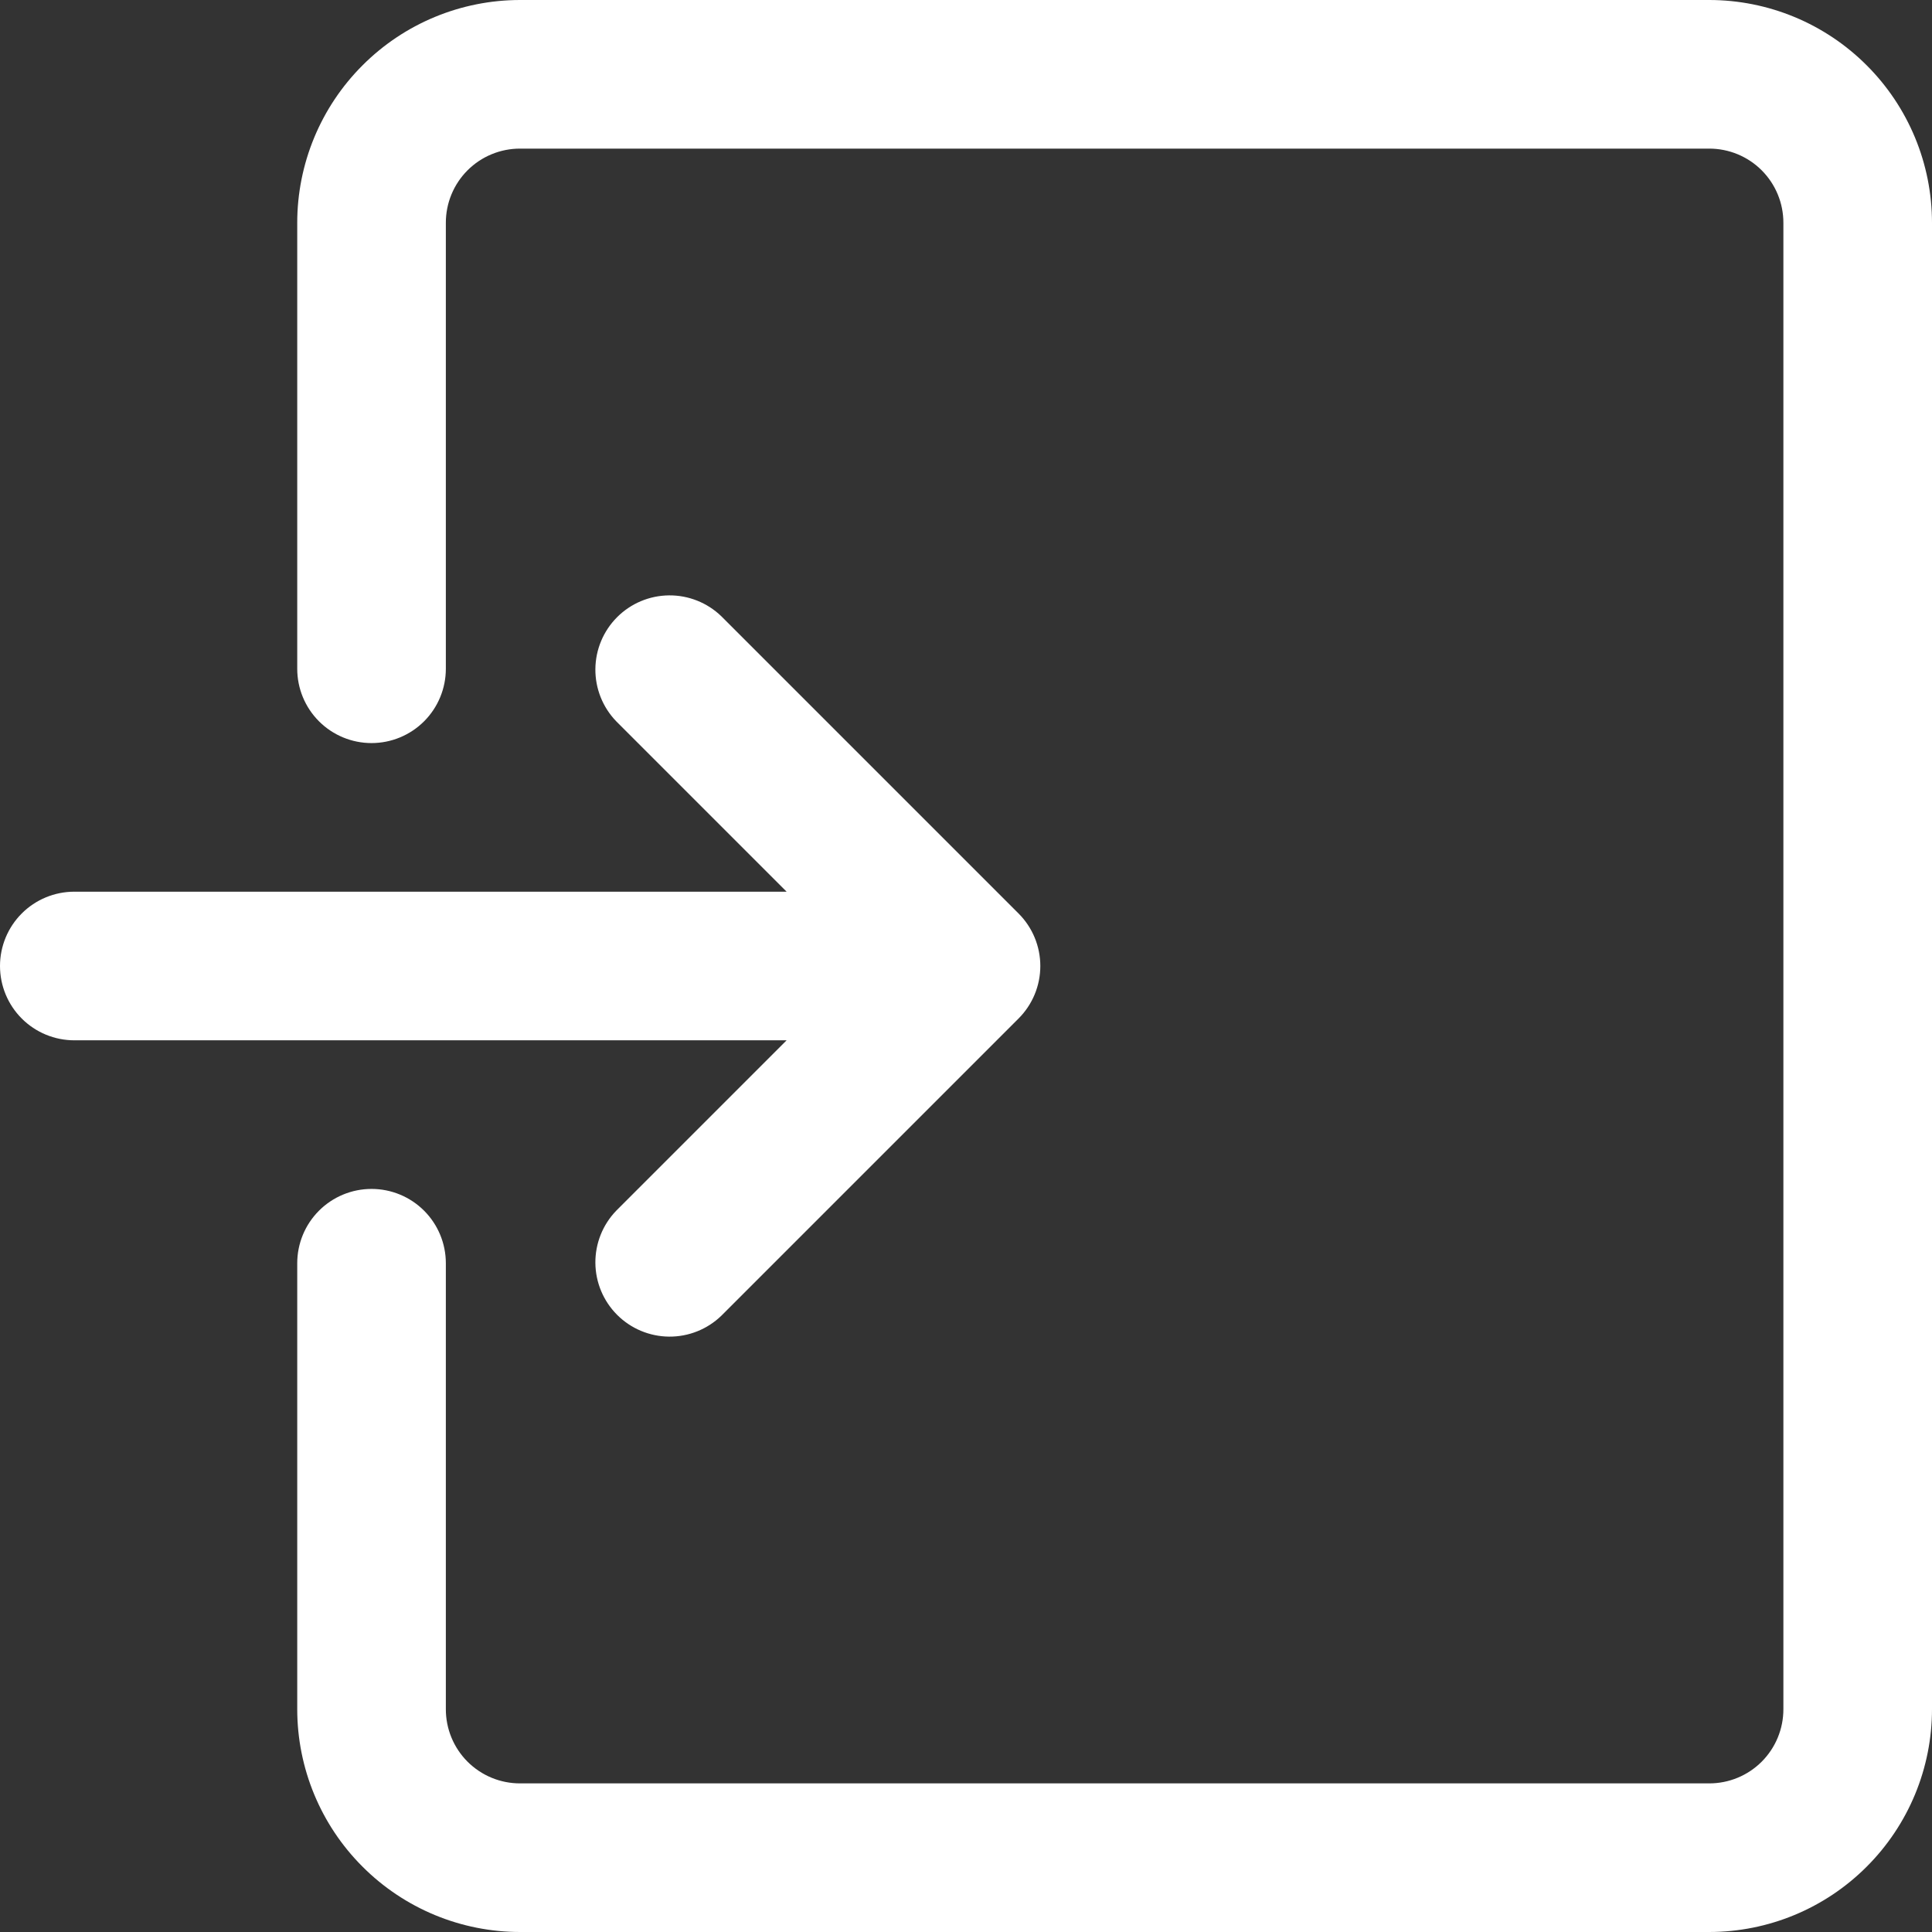 <svg width="416" height="416" viewBox="0 0 416 416" fill="none" xmlns="http://www.w3.org/2000/svg">
<rect x="0" y="0" width="416" height="416" fill="#333333" stroke="none"/>
<path fill-rule="evenodd" clip-rule="evenodd" d="M96 144V48C95.994 45.897 96.403 43.814 97.205 41.87C98.007 39.925 99.185 38.159 100.672 36.672C102.159 35.185 103.925 34.007 105.87 33.205C107.814 32.403 109.897 31.994 112 32H368C370.103 31.994 372.186 32.403 374.13 33.205C376.075 34.007 377.841 35.185 379.328 36.672C380.815 38.159 381.993 39.925 382.795 41.87C383.597 43.814 384.006 45.897 384 48V368C384.006 370.103 383.597 372.186 382.795 374.13C381.993 376.075 380.815 377.841 379.328 379.328C377.841 380.815 376.075 381.993 374.13 382.795C372.186 383.597 370.103 384.006 368 384H112C109.897 384.006 107.814 383.597 105.87 382.795C103.925 381.993 102.159 380.815 100.672 379.328C99.185 377.841 98.007 376.075 97.205 374.13C96.403 372.186 95.994 370.103 96 368V272C96 267.757 94.314 263.687 91.314 260.686C88.313 257.686 84.243 256 80 256C75.757 256 71.687 257.686 68.686 260.686C65.686 263.687 64 267.757 64 272V368C64 380.736 69.056 392.944 78.064 401.936C82.518 406.396 87.808 409.934 93.631 412.348C99.455 414.761 105.697 416.002 112 416H368C380.736 416 392.944 410.944 401.936 401.936C406.396 397.482 409.934 392.192 412.348 386.369C414.761 380.545 416.002 374.303 416 368V48C416 35.264 410.944 23.056 401.936 14.064C397.482 9.604 392.192 6.066 386.369 3.652C380.545 1.239 374.303 -0.002 368 2.66051e-06H112C99.264 2.66051e-06 87.056 5.056 78.064 14.064C73.604 18.518 70.066 23.808 67.652 29.631C65.239 35.455 63.998 41.697 64 48V144C64 148.243 65.686 152.313 68.686 155.314C71.687 158.314 75.757 160 80 160C84.243 160 88.313 158.314 91.314 155.314C94.314 152.313 96 148.243 96 144ZM169.376 192H16C11.757 192 7.687 193.686 4.686 196.686C1.686 199.687 0 203.757 0 208C0 212.243 1.686 216.313 4.686 219.314C7.687 222.314 11.757 224 16 224H169.376L132.688 260.688C129.773 263.706 128.161 267.747 128.197 271.942C128.234 276.138 129.916 280.151 132.883 283.117C135.849 286.084 139.862 287.766 144.058 287.803C148.253 287.839 152.294 286.227 155.312 283.312L219.312 219.312C220.799 217.827 221.979 216.064 222.784 214.123C223.589 212.182 224.003 210.101 224.003 208C224.003 205.899 223.589 203.818 222.784 201.877C221.979 199.936 220.799 198.173 219.312 196.688L155.312 132.688C152.294 129.773 148.253 128.161 144.058 128.197C139.862 128.234 135.849 129.916 132.883 132.883C129.916 135.849 128.234 139.862 128.197 144.058C128.161 148.253 129.773 152.294 132.688 155.312L169.376 192Z" fill="white"/>
</svg>
